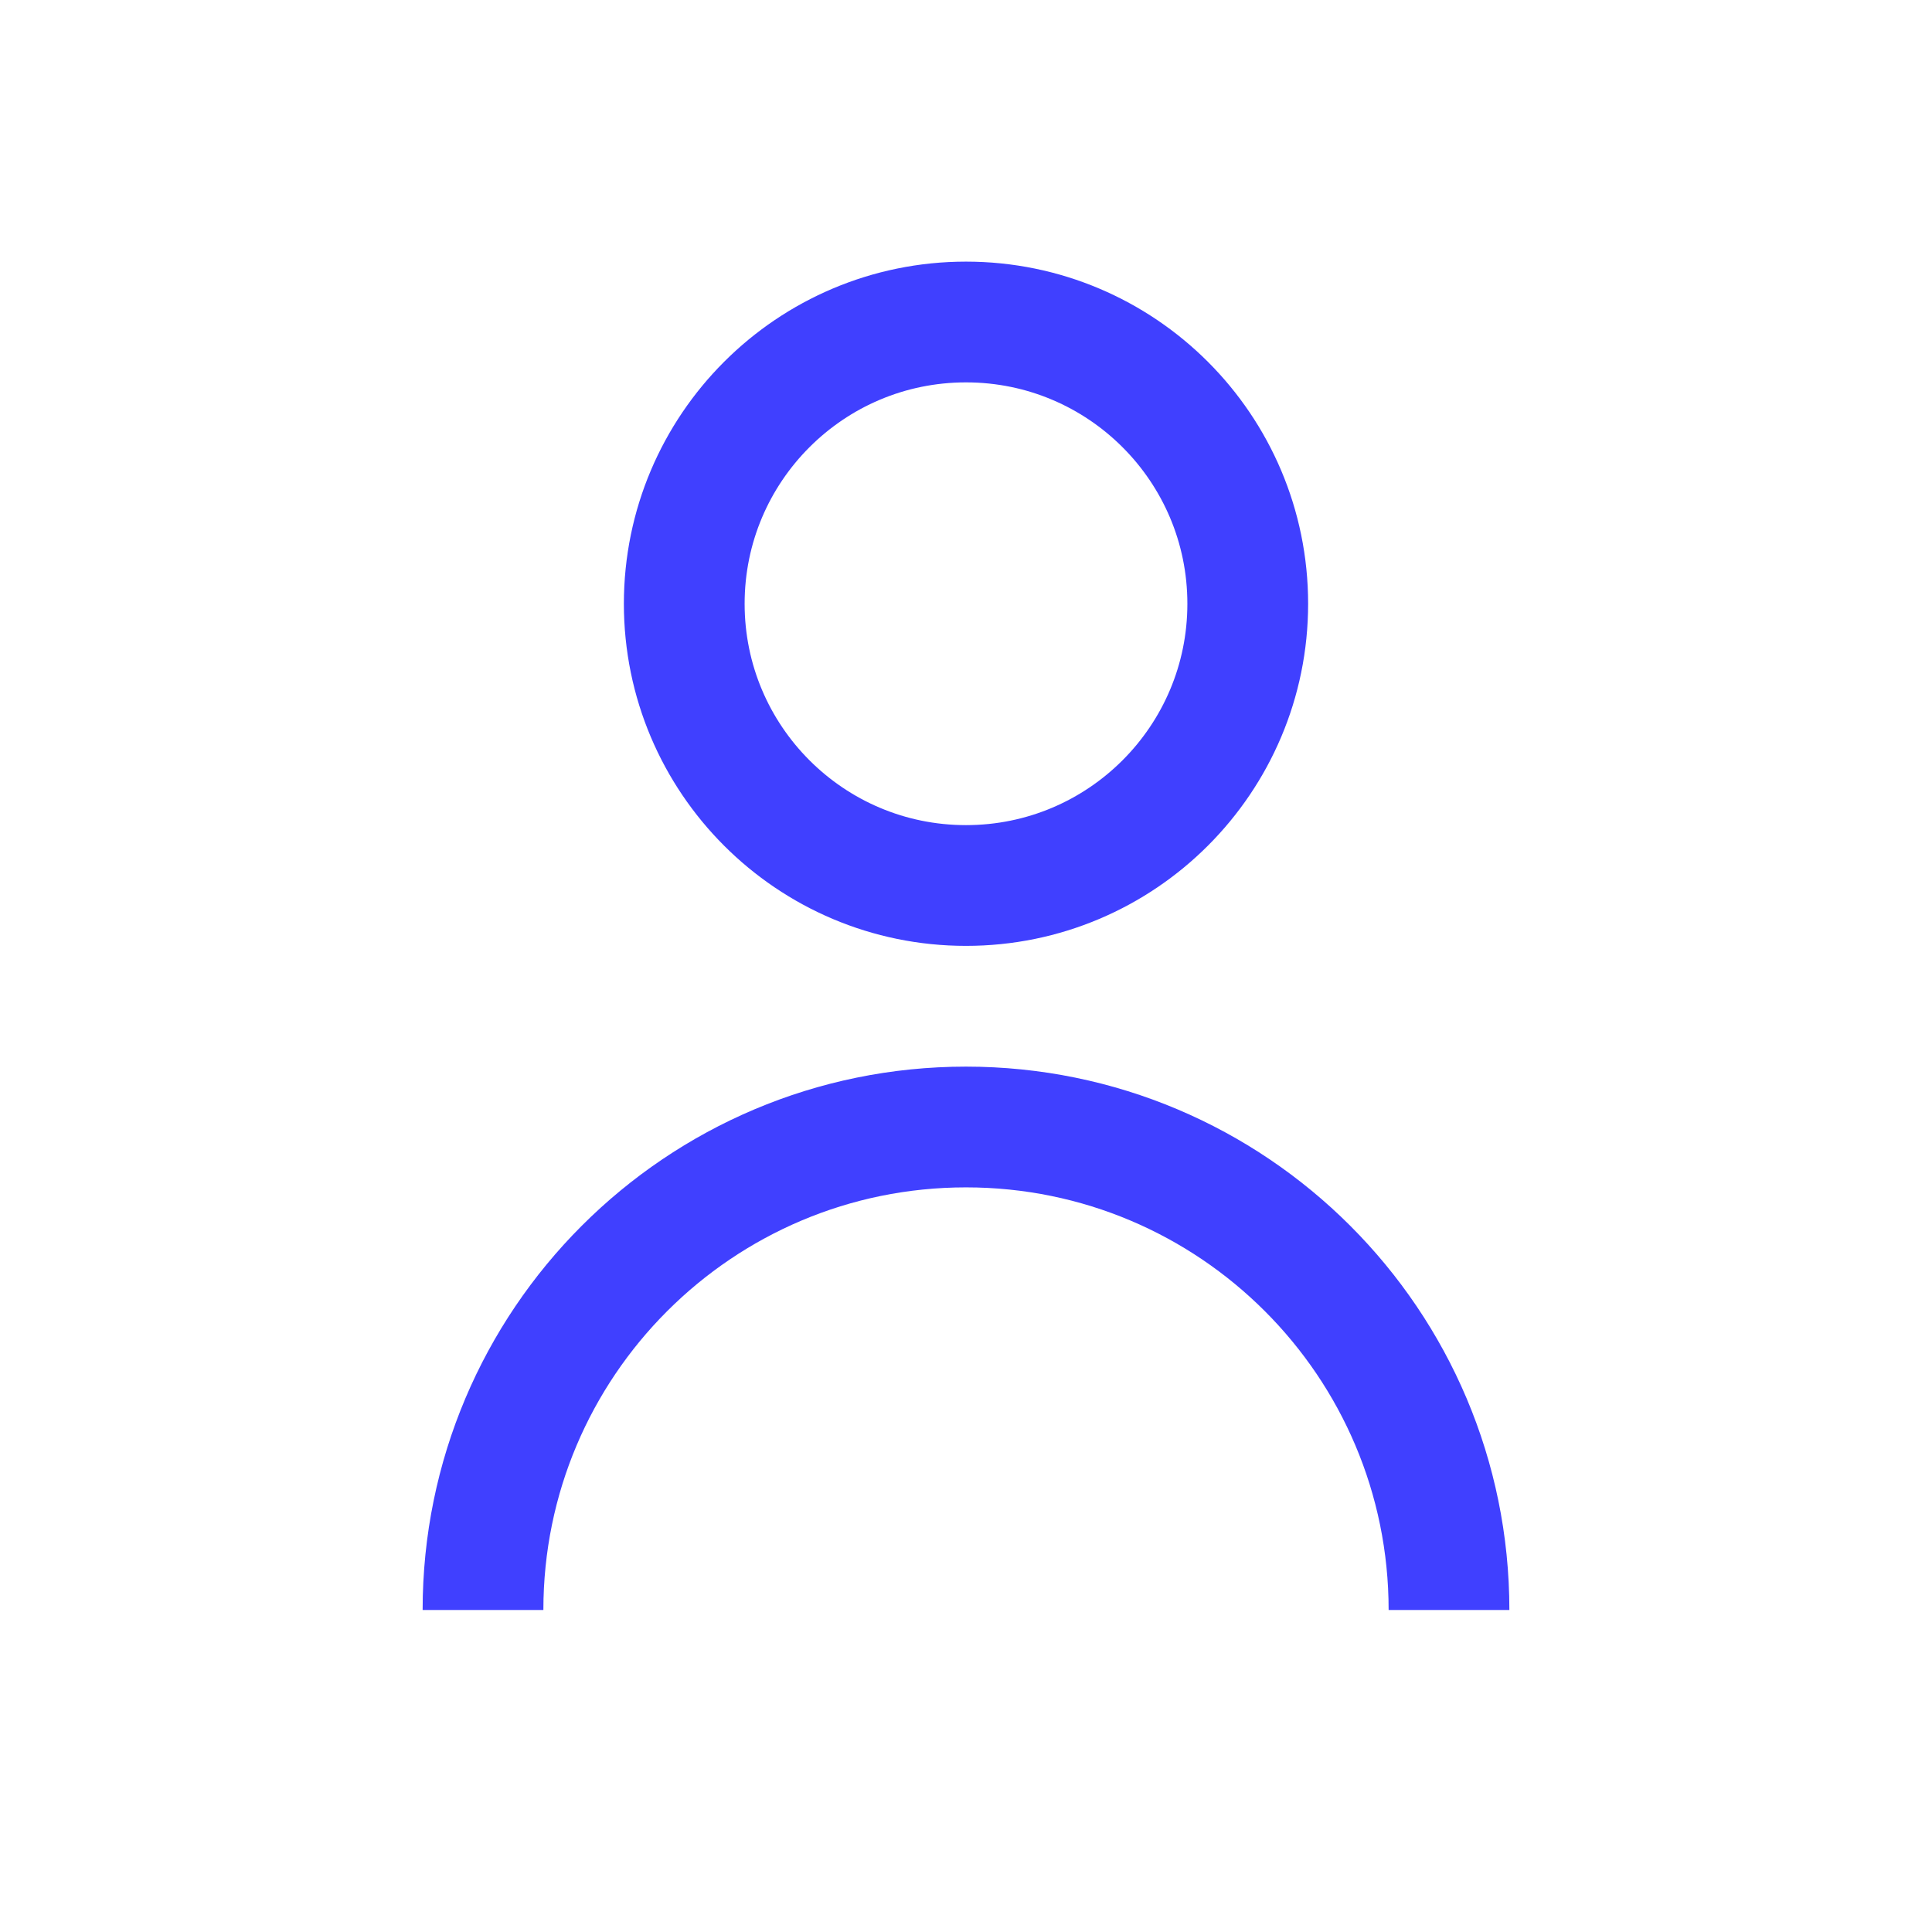 <svg width="24" height="24" viewBox="0 0 24 24" fill="none" xmlns="http://www.w3.org/2000/svg">
<circle cx="12" cy="7.5" r="3.5" stroke="#4040FF" stroke-width="1.5"/>
<path d="M18 20C18 16.686 15.314 14 12 14C8.686 14 6 16.686 6 20" stroke="#4040FF" stroke-width="1.5"/>
</svg>
